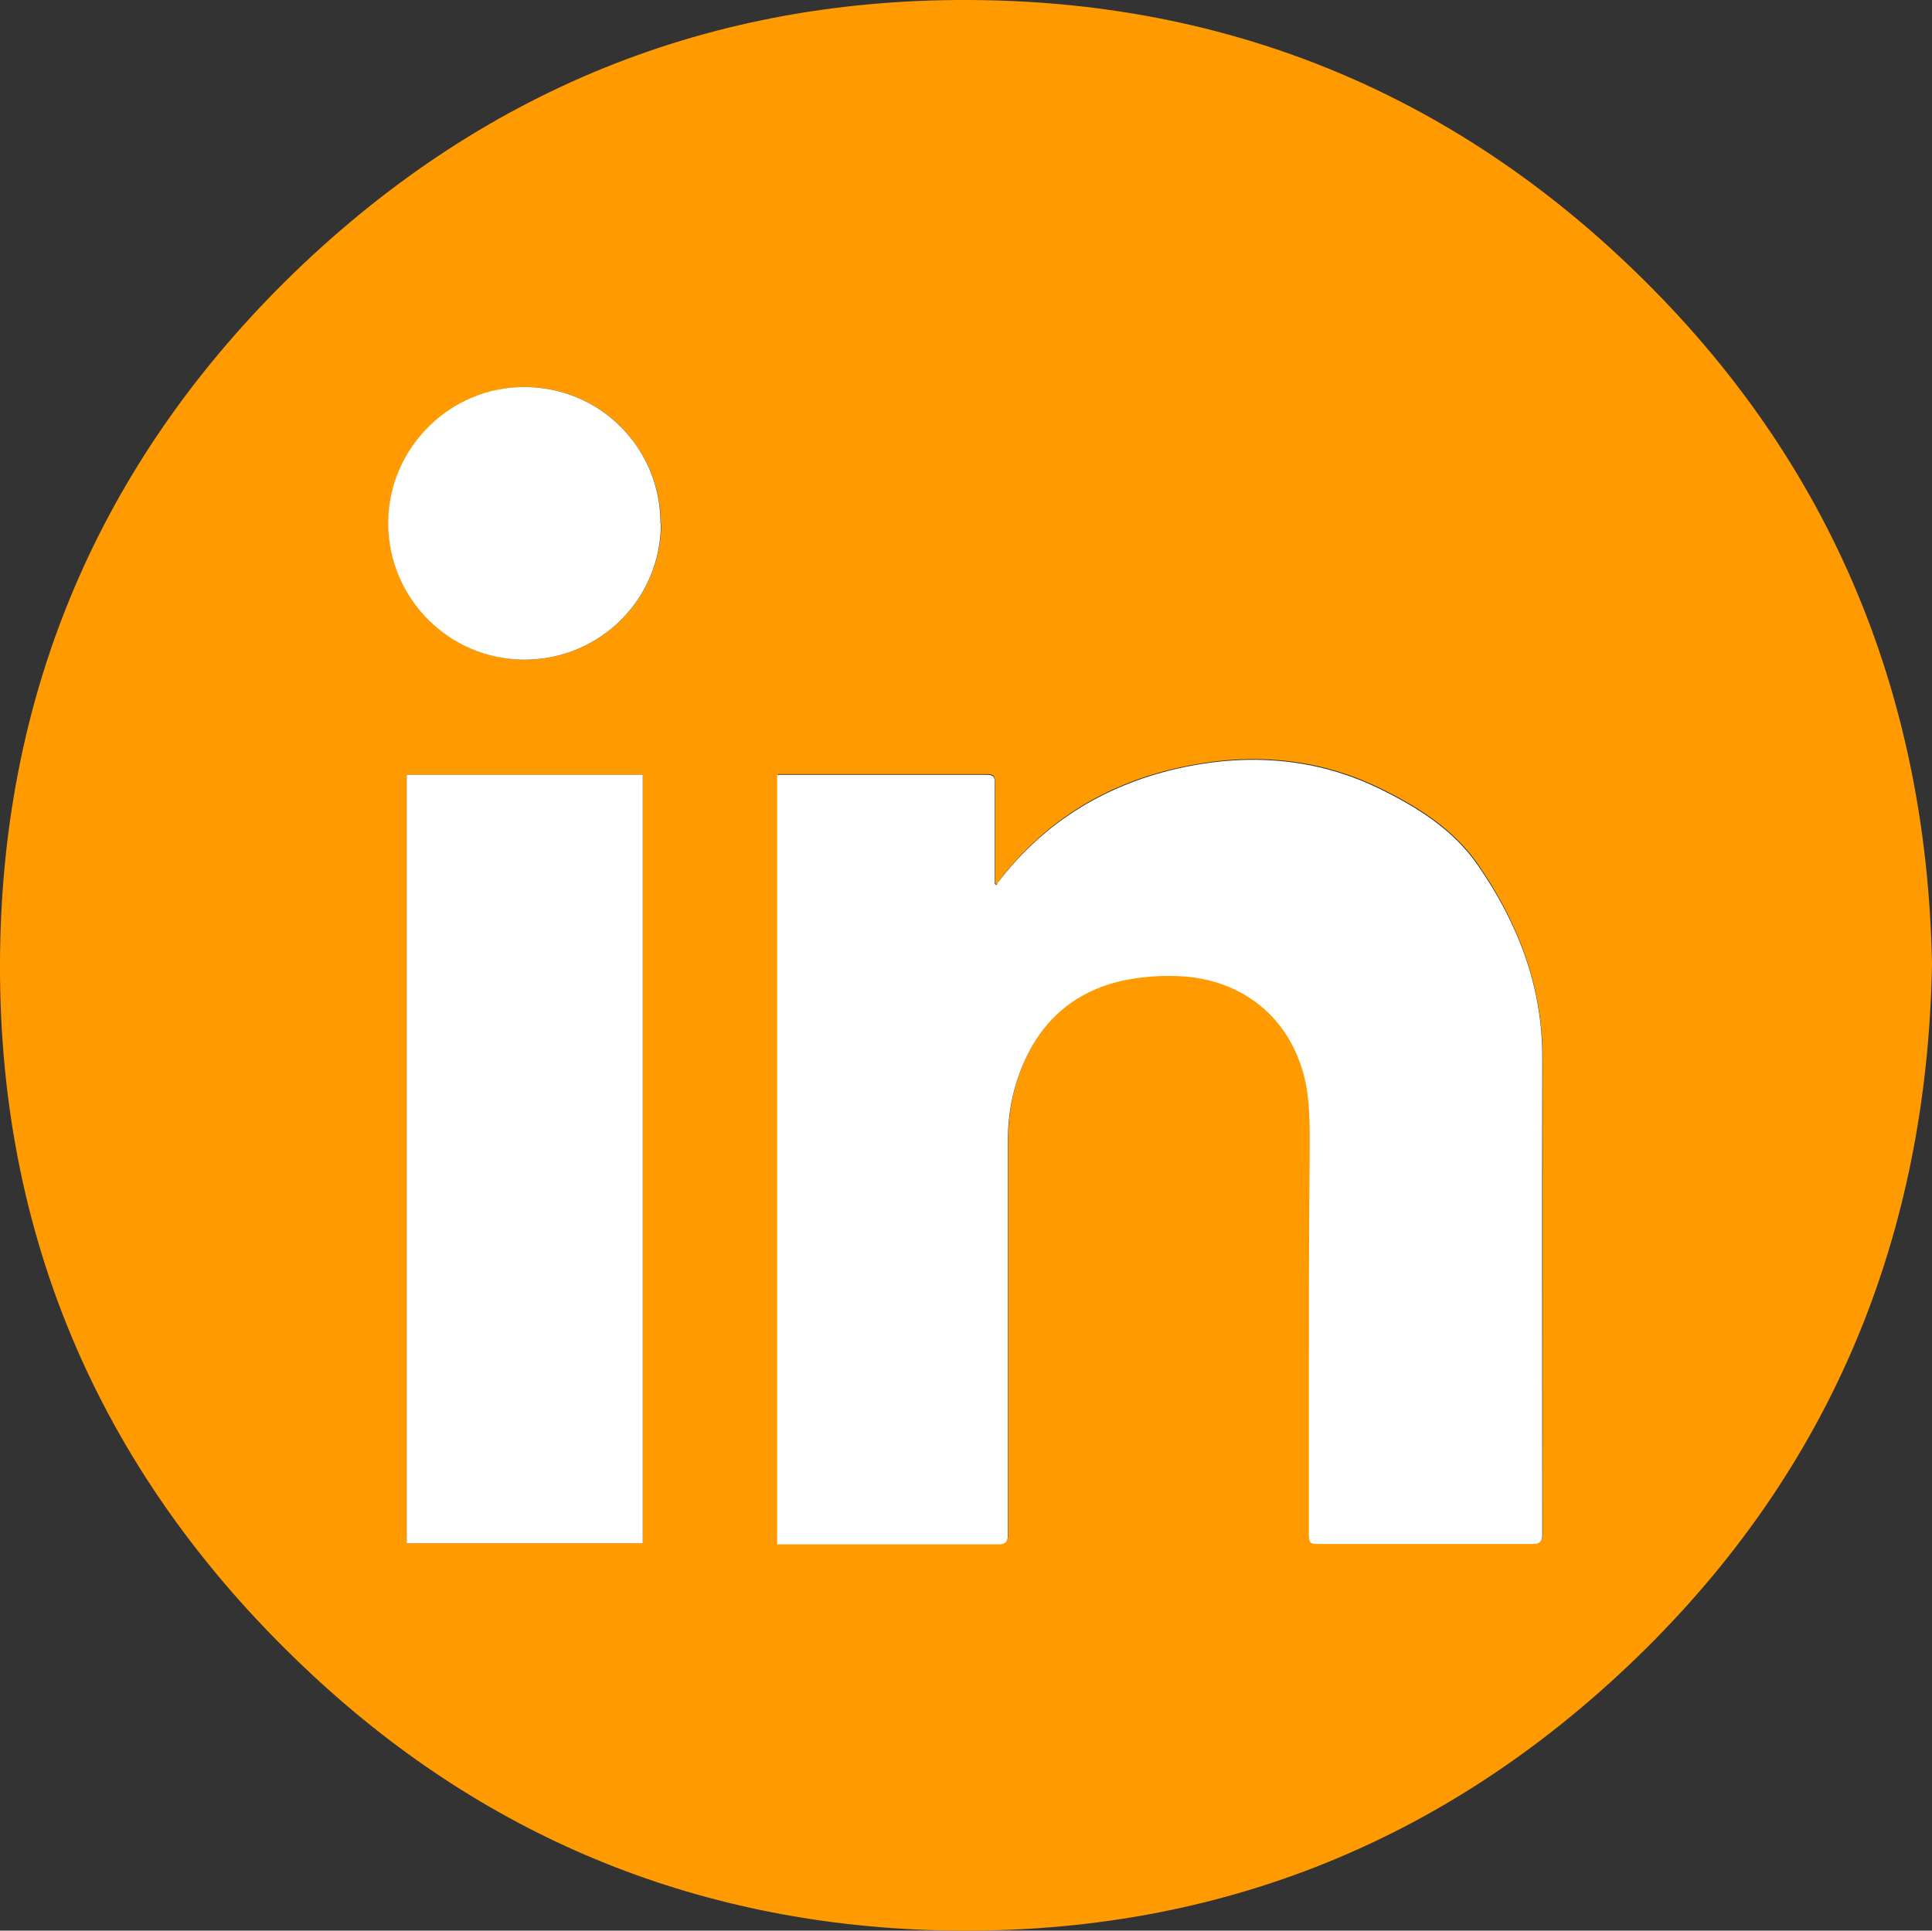 <?xml version="1.0" encoding="UTF-8"?><svg id="Capa_2" xmlns="http://www.w3.org/2000/svg" viewBox="0 0 51.16 51.13"><rect x="0" y="0" width="51.16" height="51.13" fill="#333333" stroke="none"/><defs><style>.cls-1{fill:#fff;}.cls-1,.cls-2{stroke-width:0px;}.cls-2{fill:#ff9b00;}</style></defs><g id="Capa_1-2"><path class="cls-2" d="M51.16,25.53c-.13,7.2-2.66,13.37-7.81,18.36-5.15,4.99-11.38,7.42-18.55,7.23-6.44-.18-12.07-2.52-16.74-6.96C2.54,38.93-.19,32.43.01,24.83c.18-6.88,2.82-12.79,7.75-17.58C12.91,2.26,19.14-.18,26.31.01c6.45.17,12.08,2.52,16.76,6.96,5.31,5.03,7.95,11.28,8.09,18.56ZM20.58,40.88c.08,0,.15,0,.21,0,1.89,0,3.79,0,5.68,0q.23,0,.23-.23c0-3.5,0-7,0-10.5,0-.63.11-1.24.34-1.83.49-1.26,1.37-2.07,2.7-2.37.54-.12,1.08-.15,1.63-.11,1.67.13,2.89,1.21,3.22,2.85.13.63.11,1.26.1,1.9-.01,2.06-.02,4.13-.02,6.19,0,1.29,0,2.59,0,3.88,0,.17.05.21.22.21,1.91,0,3.82,0,5.73,0q.23,0,.23-.23c0-4.21,0-8.42,0-12.63,0-1.9-.65-3.58-1.71-5.12-.65-.94-1.61-1.54-2.62-2.03-1.65-.8-3.4-.93-5.17-.56-1.98.41-3.64,1.39-4.89,3.02-.02.03-.04.07-.06.1-.02,0-.04-.02-.05-.03v-.18c0-.83,0-1.66,0-2.49,0-.17-.04-.22-.21-.22-1.79,0-3.58,0-5.36,0h-.19v20.36ZM17.02,40.87v-20.35h-6.25v20.35h6.25ZM17.5,13.87c0-2-1.61-3.62-3.6-3.62-1.98,0-3.61,1.63-3.61,3.6,0,1.99,1.62,3.62,3.61,3.62,1.99,0,3.6-1.61,3.61-3.6Z"/><path class="cls-1" d="M20.58,40.88v-20.36h.19c1.79,0,3.58,0,5.36,0,.17,0,.22.05.21.22,0,.83,0,1.66,0,2.49v.18s.04.02.05.03c.02-.03.03-.07.06-.1,1.25-1.62,2.91-2.6,4.89-3.02,1.77-.37,3.52-.24,5.17.56,1.01.49,1.97,1.09,2.62,2.03,1.06,1.53,1.72,3.21,1.71,5.12-.01,4.21,0,8.42,0,12.63q0,.23-.23.23c-1.91,0-3.82,0-5.73,0-.17,0-.22-.04-.22-.21,0-1.29,0-2.59,0-3.88,0-2.06,0-4.13.02-6.19,0-.64.02-1.27-.1-1.9-.33-1.64-1.55-2.72-3.22-2.85-.55-.04-1.09,0-1.63.11-1.33.3-2.21,1.11-2.7,2.37-.23.59-.34,1.2-.34,1.83,0,3.5,0,7,0,10.5q0,.23-.23.23c-1.89,0-3.79,0-5.68,0-.06,0-.13,0-.21,0Z"/><path class="cls-1" d="M17.02,40.87h-6.25v-20.35h6.25v20.35Z"/><path class="cls-1" d="M17.5,13.87c0,1.99-1.61,3.6-3.61,3.6-1.99,0-3.61-1.62-3.61-3.62,0-1.98,1.64-3.61,3.61-3.6,2,0,3.61,1.62,3.6,3.62Z"/></g></svg>